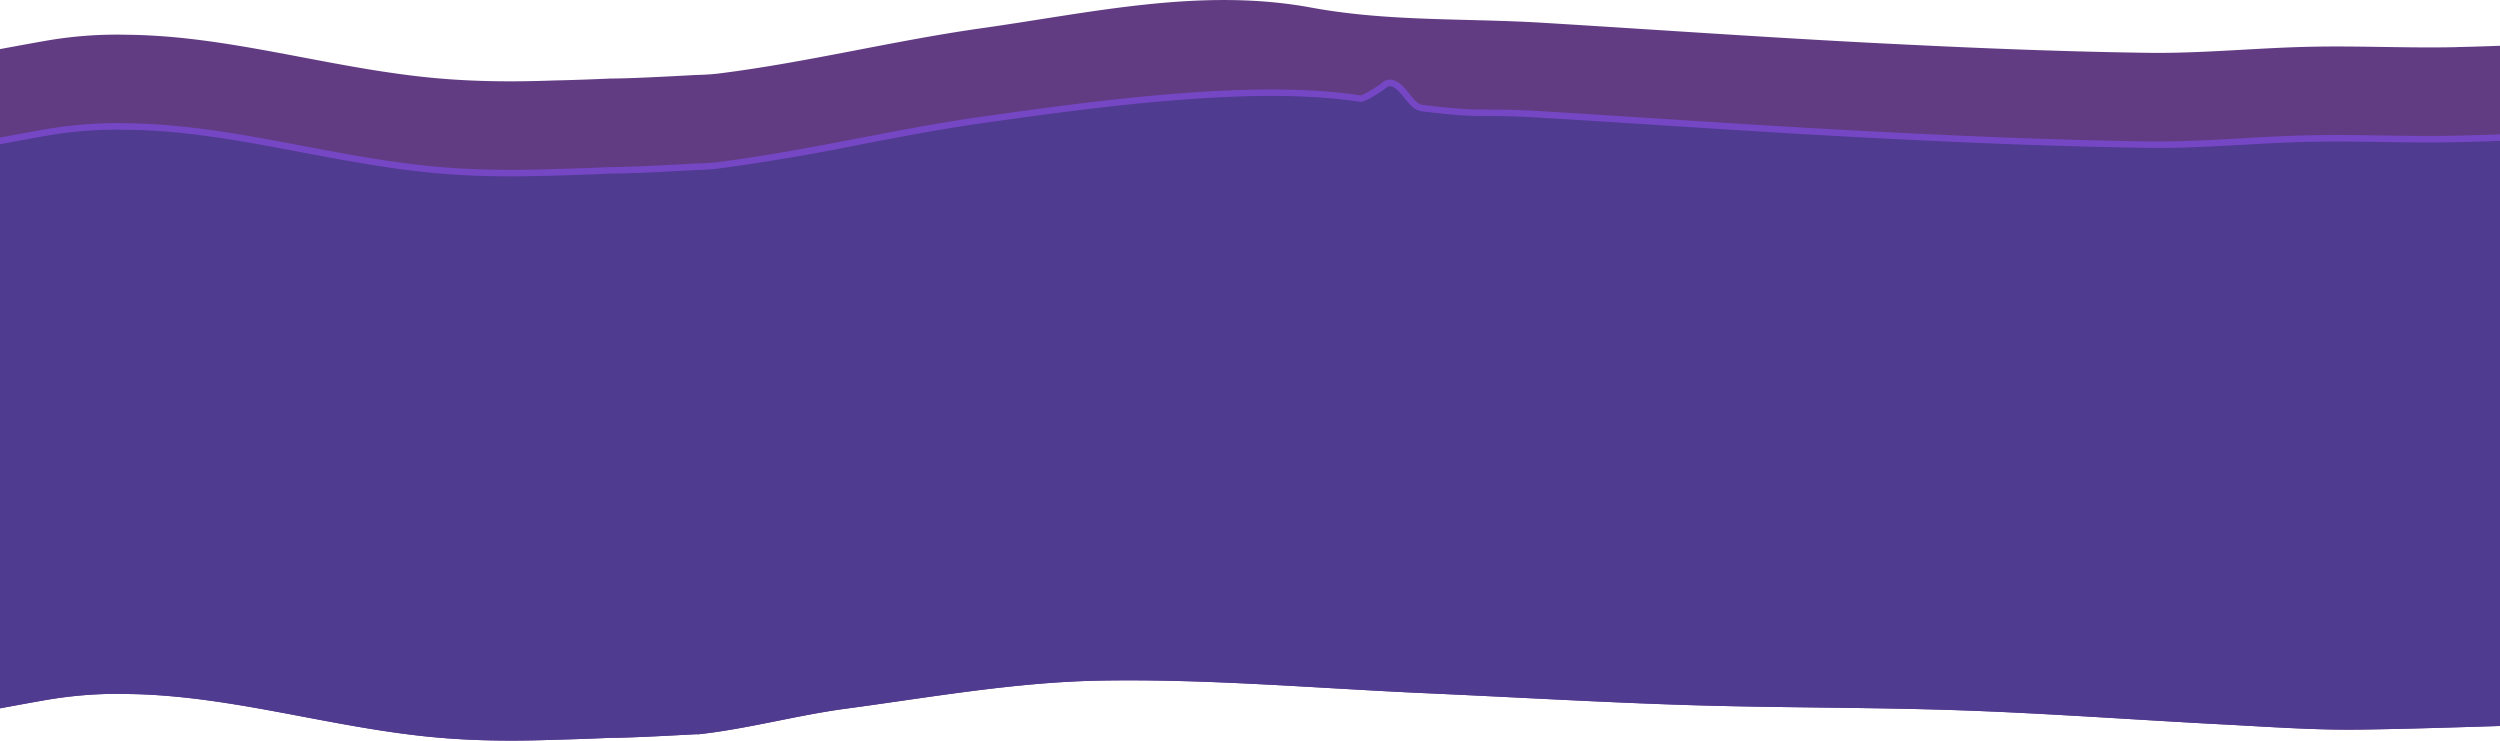 <?xml version="1.0" encoding="UTF-8"?>
<svg xmlns="http://www.w3.org/2000/svg" data-name="Calque 2" viewBox="0 0 3840 1137.5">
  <g data-name="Intro">
    <g data-name="strates-bottom">
      <path d="M3773.6 72.4c-74.8 1.7-149.6-2.2-224.3-.6-84 1.7-168 10.6-252 9.3-141.6-2-283.2-8.1-424.8-15.4-168-8.7-336.1-20.6-504.2-30.8-118-7.1-236.4-1.5-354-23.2-169.9-31.4-338.6 8-507.6 31.8-134.1 19-267.9 52.5-402 69.3-11.2 1.4-22.3 2-33.5 2.3-4 0-98.2 5.7-132.9 5.5-30.2 1.4-59.3 2.4-87.6 3-72.4 2.7-143.4 1.7-216.4-7.3-124.1-15-242.7-47.4-365-59-24.5-2.2-49.1-3.7-73.8-3.9a632.1 632.1 0 0 0-123.2 8.9C48 66.5 24 71 0 75.4V1088c23.9-4.4 48-8.9 72.3-13.1 42-7 82-10 123.2-8.9 24.7.2 49.3 1.7 73.8 4 122.3 11.5 240.9 43.9 365 58.9 73 9 144 10 216.4 7.4 28.3-.7 57.4-1.7 87.6-3.1 34.7.2 128.8-5.5 133-5.5v.3c75.8-8.1 151.5-29.2 227.4-39.4 130.2-17.5 260.4-40.8 390.7-43.2 167.2-3 334.3 12 501.5 19.4 134.3 6 268.7 14 403 18.2 140.7 4.4 281.3 3.2 422 8.2 132.1 4.7 264.3 14.5 396.5 21.4 71.7 3.7 143.4 9.1 215.2 8 70.8-1 141.6-3.3 212.4-5.5V70.3c-22.1.8-44.3 1.6-66.4 2Z" data-name="step-01" style="fill:#623c83"></path>
      <path d="M3840 211.3c-22.1.8-44.3 1.6-66.4 2-74.8 1.8-149.6-2-224.3-.5-84 1.7-168 10.6-252 9.3-141.6-2-283.2-8.1-424.8-15.4-168-8.7-336.1-20.6-504.2-30.8-100-6-84.3 2.3-184.1-9.9-9.8-1.2-17.4-11.3-23.3-18.8-5.6-7-21.6-28.4-35.2-16-4.2 3.9-30.9 21.2-36.5 20.3-164.3-26-419 10-582.5 33-134.1 19-267.9 52.5-402 69.3-11.2 1.4-22.3 2-33.5 2.3-4 0-98.2 5.7-132.9 5.5-30.2 1.4-59.3 2.4-87.6 3-72.4 2.7-143.4 1.7-216.4-7.3-124.1-15-242.7-47.4-365-59-24.5-2.2-49.1-3.7-73.8-3.9a632.1 632.1 0 0 0-123.2 8.9C48 207.5 24 212 0 216.4V1088c23.9-4.4 48-8.9 72.3-13.1 42-7 82-10 123.2-8.9 24.7.2 49.3 1.7 73.8 4 122.3 11.5 240.9 43.9 365 58.9 73 9 144 10 216.4 7.4 28.3-.7 57.4-1.7 87.6-3 34.7.1 128.8-5.6 133-5.6v.3c75.8-8.1 151.5-29.2 227.4-39.4 130.2-17.5 260.4-40.8 390.7-43.2 167.2-3 334.3 12 501.5 19.4 134.3 6 268.7 14 403 18.2 140.7 4.4 281.3 3.2 422 8.2 132.1 4.7 264.3 14.5 396.5 21.4 71.7 3.7 143.4 9.1 215.2 8 70.8-1 141.6-3.3 212.4-5.5V211.3Z" data-name="step-bas" style="fill:#4f3b8f"></path>
      <path d="M785 270.9c-54.9 0-104-2.9-151.3-8.7-57.4-6.9-114.3-17.7-169.4-28-63.8-12.2-129.8-24.7-195.5-30.9a848.5 848.5 0 0 0-73.3-3.9 629.7 629.7 0 0 0-122.3 8.8C48 212.6 22.6 217.4 0 221.6v-10.3c22.7-4.2 46.2-8.6 71.5-13 42.8-7.1 83.4-10 124.1-8.9a856 856 0 0 1 74.1 4c66.2 6.2 132.4 18.8 196.5 30.9 54.9 10.4 111.7 21.1 168.7 28 64.8 8 133.3 10.3 215.6 7.4 28.5-.7 57.9-1.8 87.6-3.1H938.4c27 .2 91.6-3.4 119.1-4.8l13.6-.7c11.8-.3 22.6-1 33-2.3 71.5-9 144.2-22.9 214.6-36.4 61.3-11.8 124.8-24 187.3-32.8 166.7-23.6 418.5-59 583.7-33 5.1-.6 28.5-15.3 32.7-19 4.1-3.9 8.8-5.6 13.9-5.1 12.3 1 22.9 14.4 28 20.9l1.3 1.7c5.3 6.7 11.9 15.1 19.2 16 58.5 7.1 77.1 7.2 102.8 7.2 17.7 0 39.8.1 81 2.6 59.6 3.6 120.2 7.5 178.7 11.3 106.7 6.8 217 14 325.5 19.5 116 6 269.2 13.2 424.6 15.5 49 .7 98.9-2.1 147.2-4.8 34.2-2 69.7-3.9 104.6-4.6 36.7-.8 74-.2 110.2.3 37.4.6 76 1.2 114 .3 20.8-.5 42.7-1.1 66.6-2v10c-24 .9-45.5 1.5-66.3 2-38.2.9-77 .3-114.5-.3-36-.5-73.2-1-109.8-.3-34.7.7-70 2.7-104.3 4.6-48.4 2.7-98.5 5.5-147.9 4.7-155.5-2.3-308.8-9.4-425-15.4-108.5-5.6-218.8-12.7-325.5-19.6-58.6-3.7-119.1-7.6-178.7-11.2-41-2.5-62.8-2.5-80.4-2.6-26 0-44.9-.1-104-7.3-11.4-1.4-19.7-12-25.8-19.7l-1.4-1.7c-3.9-5-13-16.5-21-17.2-2.2-.2-4.2.6-6.3 2.5-2.3 2.2-31.5 23-40.7 21.5-163.8-25.8-414.8 9.6-581 33-62.3 8.9-125.6 21-186.8 32.8a3356 3356 0 0 1-215.3 36.5 320.8 320.8 0 0 1-34 2.4l-13.2.7c-27.6 1.5-92.2 5-119.6 4.8A4252 4252 0 0 1 785 271Z" data-name="ligne-titre-petit" style="fill:#7547c4"></path>
    </g>
  </g>
</svg>
